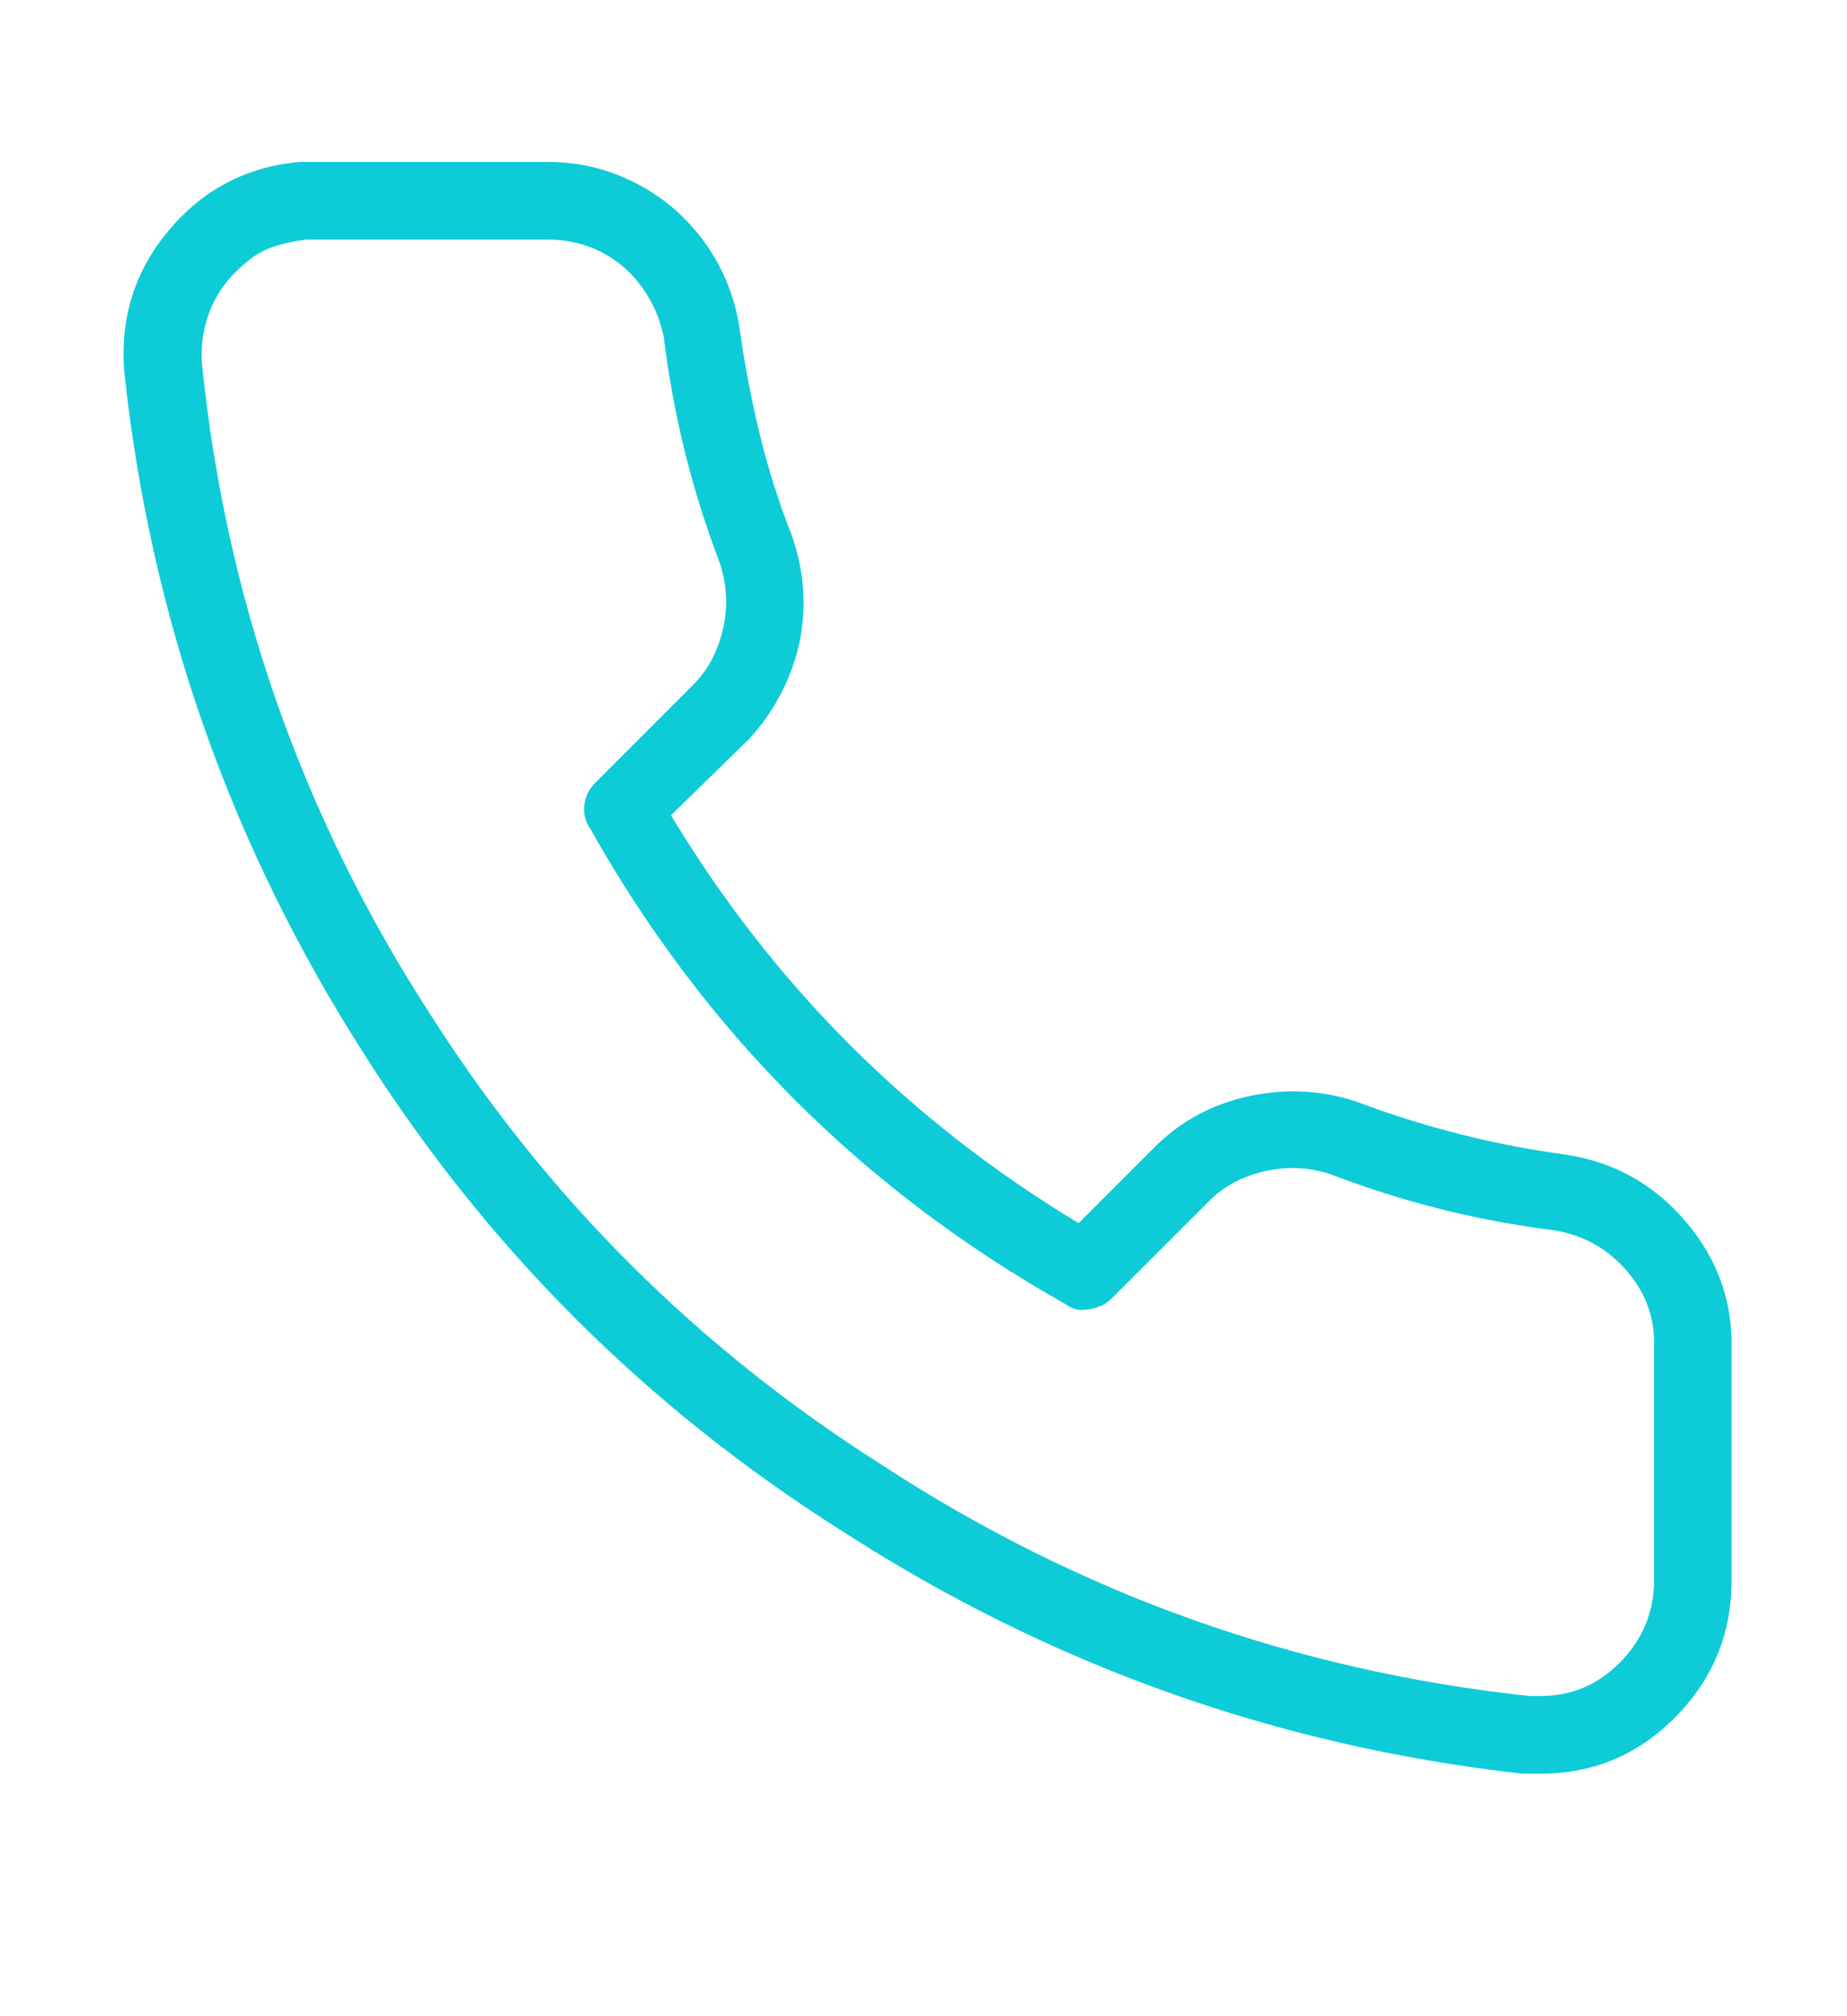 <svg width="22" height="24" viewBox="0 0 22 24" fill="none" xmlns="http://www.w3.org/2000/svg">
<path d="M18.348 21.113C18.276 21.113 18.204 21.113 18.133 21.113C15.197 20.784 12.49 19.817 10.012 18.213C7.706 16.752 5.822 14.876 4.361 12.584C2.757 10.092 1.798 7.378 1.482 4.441C1.425 3.797 1.601 3.231 2.009 2.744C2.417 2.257 2.936 1.985 3.566 1.928C3.581 1.928 3.602 1.928 3.631 1.928C3.66 1.928 3.685 1.928 3.706 1.928C3.728 1.928 3.745 1.928 3.76 1.928H6.51H6.531C6.904 1.928 7.255 2.014 7.584 2.186C7.913 2.357 8.186 2.594 8.4 2.895C8.615 3.195 8.751 3.532 8.809 3.904C8.866 4.32 8.945 4.735 9.045 5.15C9.145 5.566 9.274 5.974 9.432 6.375C9.532 6.661 9.578 6.948 9.571 7.234C9.564 7.521 9.503 7.8 9.389 8.072C9.274 8.344 9.117 8.588 8.916 8.803L7.992 9.705C9.21 11.725 10.828 13.343 12.848 14.56L13.75 13.658C14.065 13.343 14.445 13.139 14.889 13.046C15.333 12.953 15.762 12.978 16.178 13.121C16.98 13.422 17.803 13.63 18.648 13.744C19.221 13.83 19.698 14.095 20.077 14.539C20.457 14.983 20.639 15.492 20.625 16.064V18.814C20.625 19.445 20.403 19.985 19.959 20.436C19.515 20.888 18.978 21.113 18.348 21.113ZM6.531 2.852H3.76C3.745 2.852 3.728 2.852 3.706 2.852C3.685 2.852 3.667 2.852 3.652 2.852C3.523 2.866 3.402 2.891 3.287 2.927C3.173 2.963 3.069 3.016 2.976 3.088C2.882 3.16 2.793 3.245 2.707 3.346C2.592 3.489 2.51 3.646 2.46 3.818C2.41 3.99 2.392 4.162 2.406 4.334C2.693 7.141 3.602 9.727 5.135 12.09C6.524 14.267 8.314 16.05 10.506 17.439C12.855 18.972 15.426 19.889 18.219 20.189C18.262 20.189 18.305 20.189 18.348 20.189C18.72 20.189 19.039 20.053 19.304 19.781C19.569 19.509 19.701 19.187 19.701 18.814V16.064V16.043C19.715 15.699 19.608 15.395 19.379 15.13C19.15 14.865 18.863 14.704 18.52 14.646C17.603 14.532 16.715 14.31 15.855 13.98C15.684 13.923 15.512 13.898 15.34 13.905C15.168 13.912 15 13.948 14.835 14.013C14.67 14.077 14.524 14.174 14.395 14.303L13.234 15.463C13.191 15.506 13.138 15.538 13.073 15.56C13.009 15.581 12.944 15.592 12.88 15.592C12.815 15.592 12.755 15.57 12.697 15.527C10.277 14.167 8.386 12.276 7.025 9.855C6.968 9.77 6.947 9.676 6.961 9.576C6.975 9.476 7.018 9.39 7.09 9.318L8.25 8.158C8.35 8.058 8.429 7.951 8.486 7.836C8.544 7.721 8.587 7.6 8.615 7.471C8.644 7.342 8.655 7.213 8.647 7.084C8.64 6.955 8.615 6.826 8.572 6.697C8.243 5.838 8.021 4.943 7.906 4.012C7.863 3.797 7.777 3.6 7.648 3.421C7.52 3.242 7.358 3.102 7.165 3.002C6.972 2.902 6.76 2.852 6.531 2.852Z" fill="#0DCCD7"/>
</svg>
